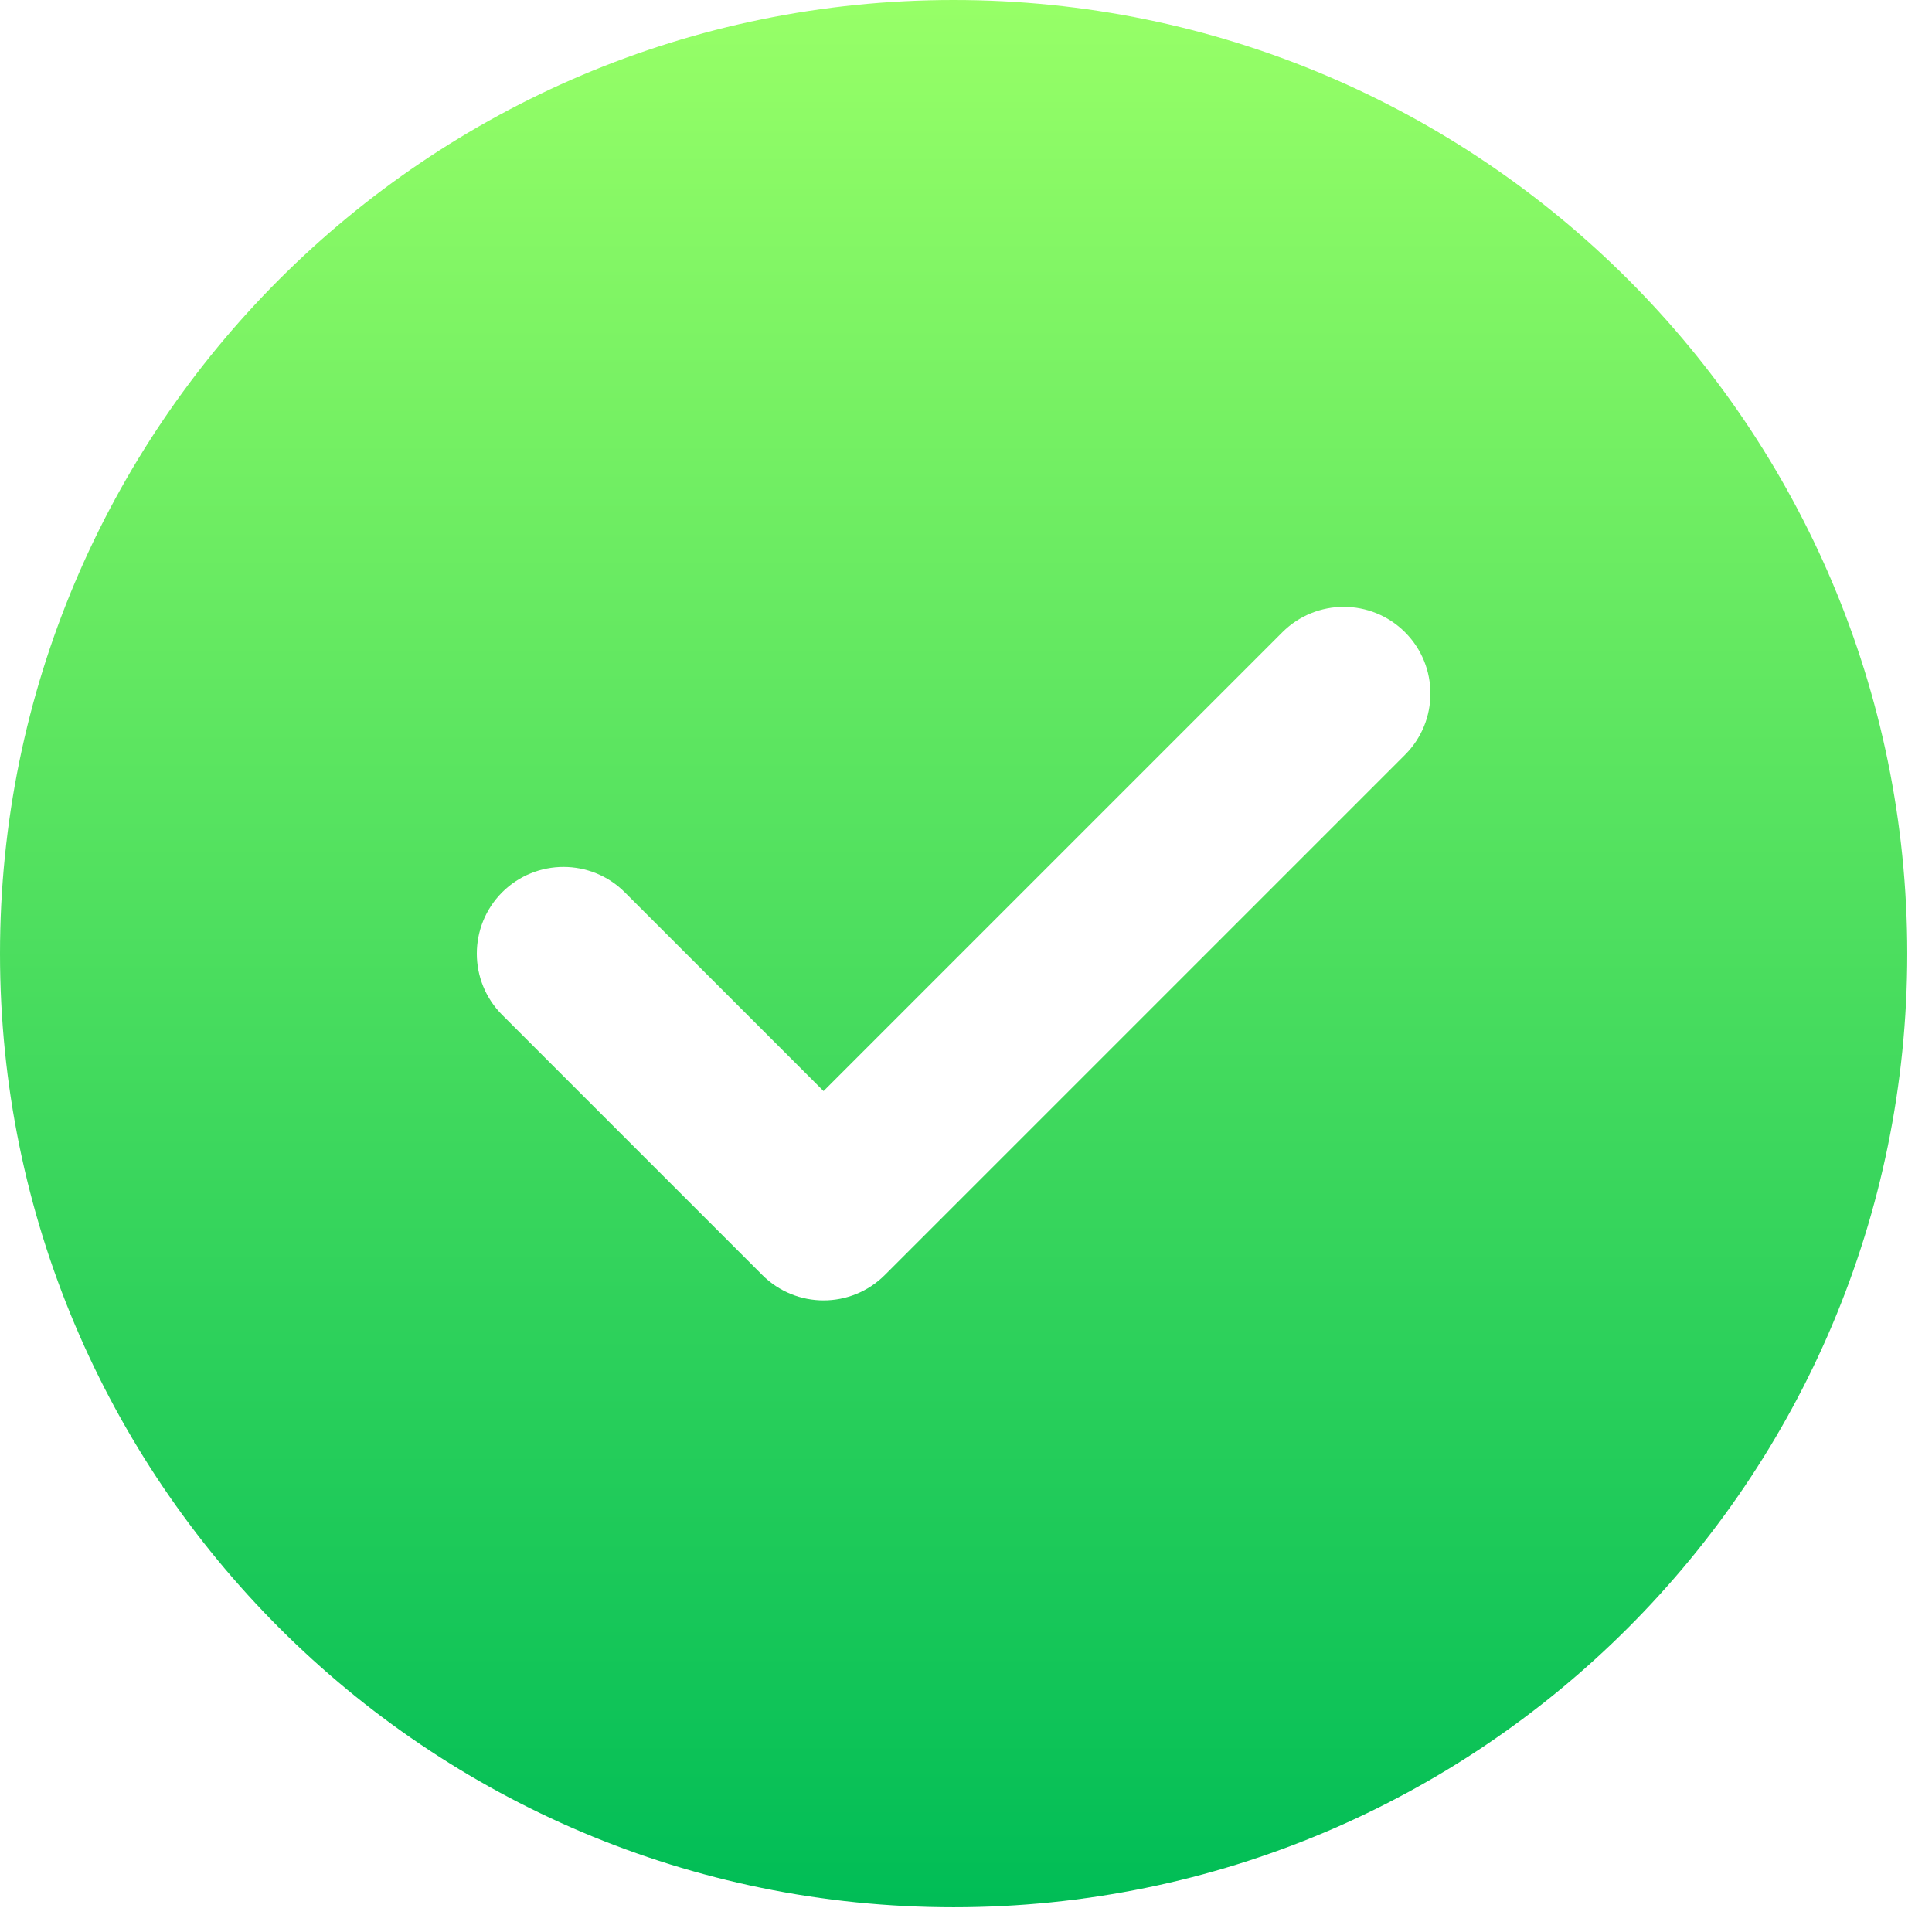 <?xml version="1.0" encoding="utf-8"?>
<svg xmlns="http://www.w3.org/2000/svg" fill="none" height="100%" overflow="visible" preserveAspectRatio="none" style="display: block;" viewBox="0 0 26 26" width="100%">
<path clip-rule="evenodd" d="M12.833 0C5.746 0 0 5.746 0 12.833C0 19.921 5.746 25.667 12.833 25.667C19.921 25.667 25.667 19.921 25.667 12.833C25.667 5.746 19.921 0 12.833 0ZM18.908 10.158C19.364 9.703 19.364 8.964 18.908 8.508C18.453 8.053 17.714 8.053 17.258 8.508L11.083 14.683L8.408 12.008C7.953 11.553 7.214 11.553 6.758 12.008C6.303 12.464 6.303 13.203 6.758 13.658L10.258 17.158C10.714 17.614 11.453 17.614 11.908 17.158L18.908 10.158Z" fill="url(#paint0_linear_0_49)" fill-rule="evenodd" id="Solid"/>
<defs>
<linearGradient gradientUnits="userSpaceOnUse" id="paint0_linear_0_49" x1="12.833" x2="12.833" y1="0" y2="25.667">
<stop stop-color="#97FF67"/>
<stop offset="1" stop-color="#00BD56"/>
</linearGradient>
</defs>
</svg>